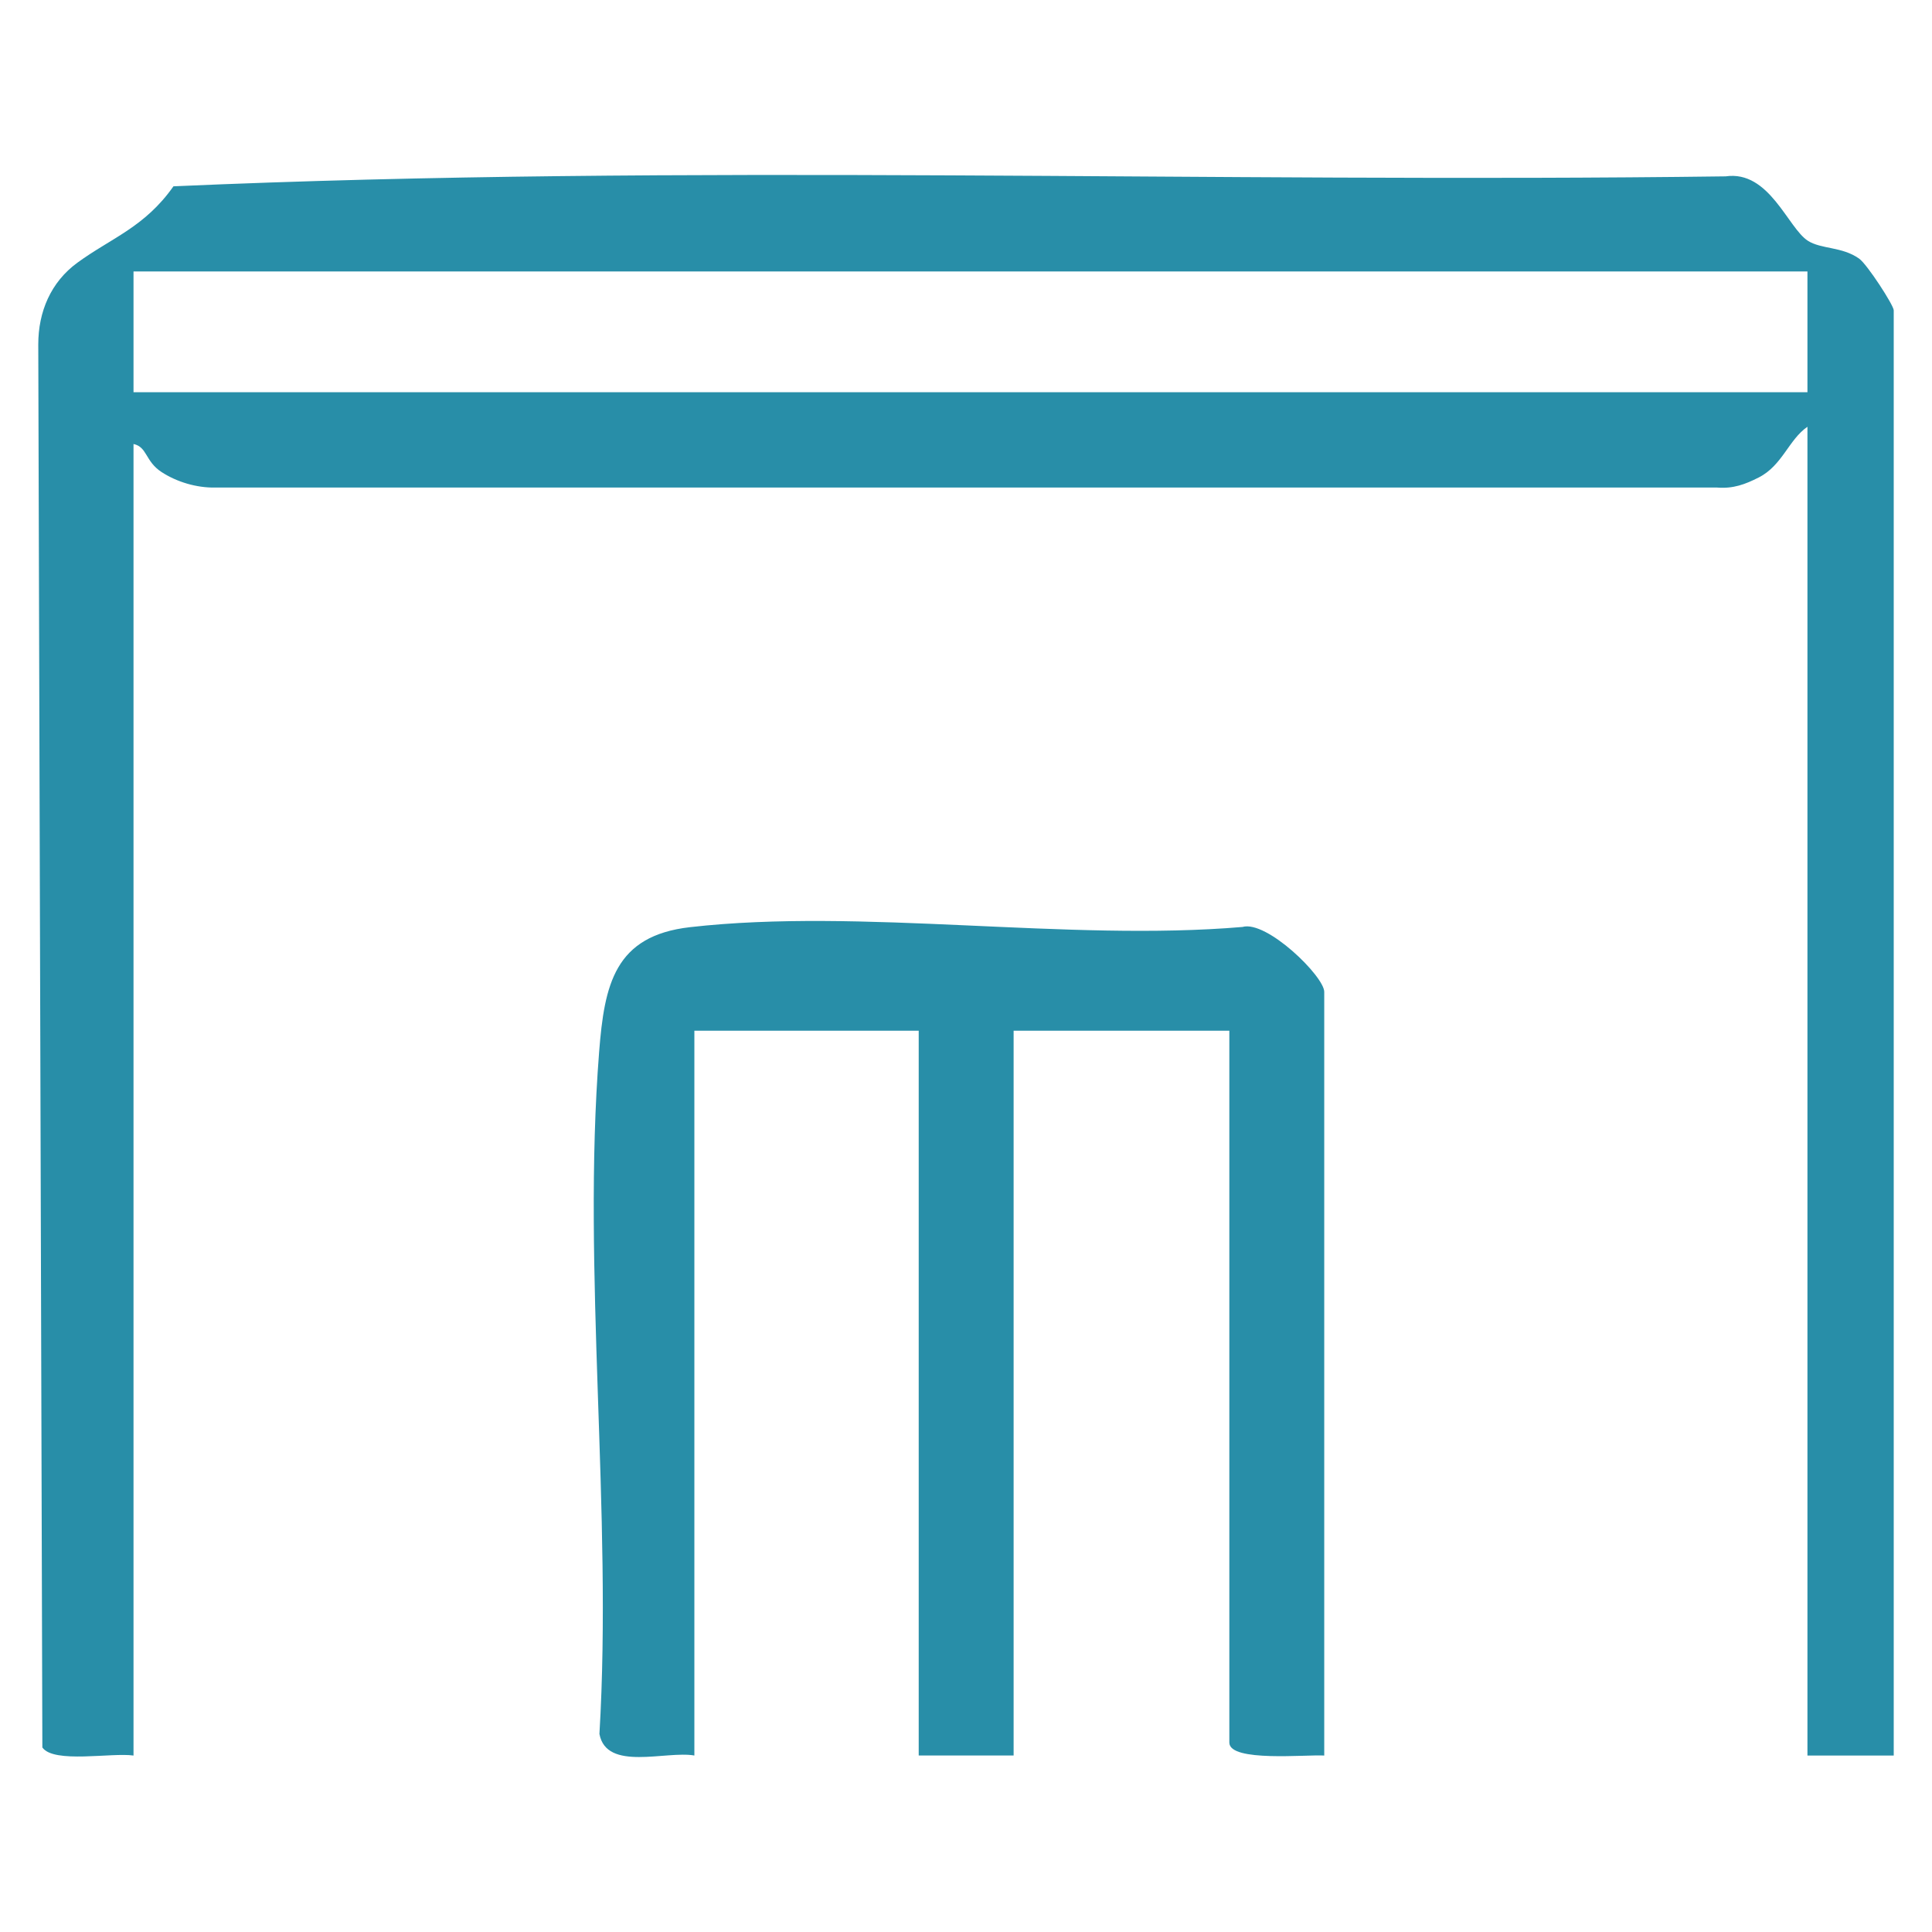 <?xml version="1.0" encoding="UTF-8"?>
<svg id="Screenshot_2025-05-28_at_12.13.38_Image" data-name="Screenshot 2025-05-28 at 12.13.38 Image" xmlns="http://www.w3.org/2000/svg" viewBox="0 0 566.93 566.93">
  <defs>
    <style>
      .cls-1 {
        fill: #288ea8;
      }
    </style>
  </defs>
  <path class="cls-1" d="M555.7,515.15h-25.32V125.23c-5.47,3.75-7.38,11.36-14.26,14.86-4.05,2.06-7.53,3.35-12.21,2.98H63.1c-5.42.09-11.21-1.63-15.69-4.55-4.85-3.16-4.16-7.36-8.23-8.23v384.86c-6.36-.93-23.4,2.42-26.75-2.37l-1.2-411.7c0-9.61,3.68-18.29,11.46-23.98,9.96-7.28,19.76-10.41,28.21-22.43,150.86-6.67,303.83-.92,455.48-2.92,12.83-1.86,18.25,15.16,24.14,18.91,3.95,2.51,9.99,1.66,15.03,5.23,2.35,1.66,10.15,13.69,10.15,15.17v424.1ZM530.38,79.65H39.18v35.45h491.2v-35.45Z"/>
  <path class="cls-1" d="M388.59,515.15c-5.07-.35-27.85,2.01-27.85-3.8v-208.89h-63.3v212.68h-27.85v-212.68h-65.83v212.68c-8.28-1.47-25.81,4.77-27.86-6.33,3.87-65.02-5.13-135.81-.09-200.12,1.55-19.8,4.54-34.1,26.68-36.62,50.27-5.73,110.7,4.31,162.1-.06,7.09-2.05,24,14.5,24,19.05v224.08Z"/>
</svg>